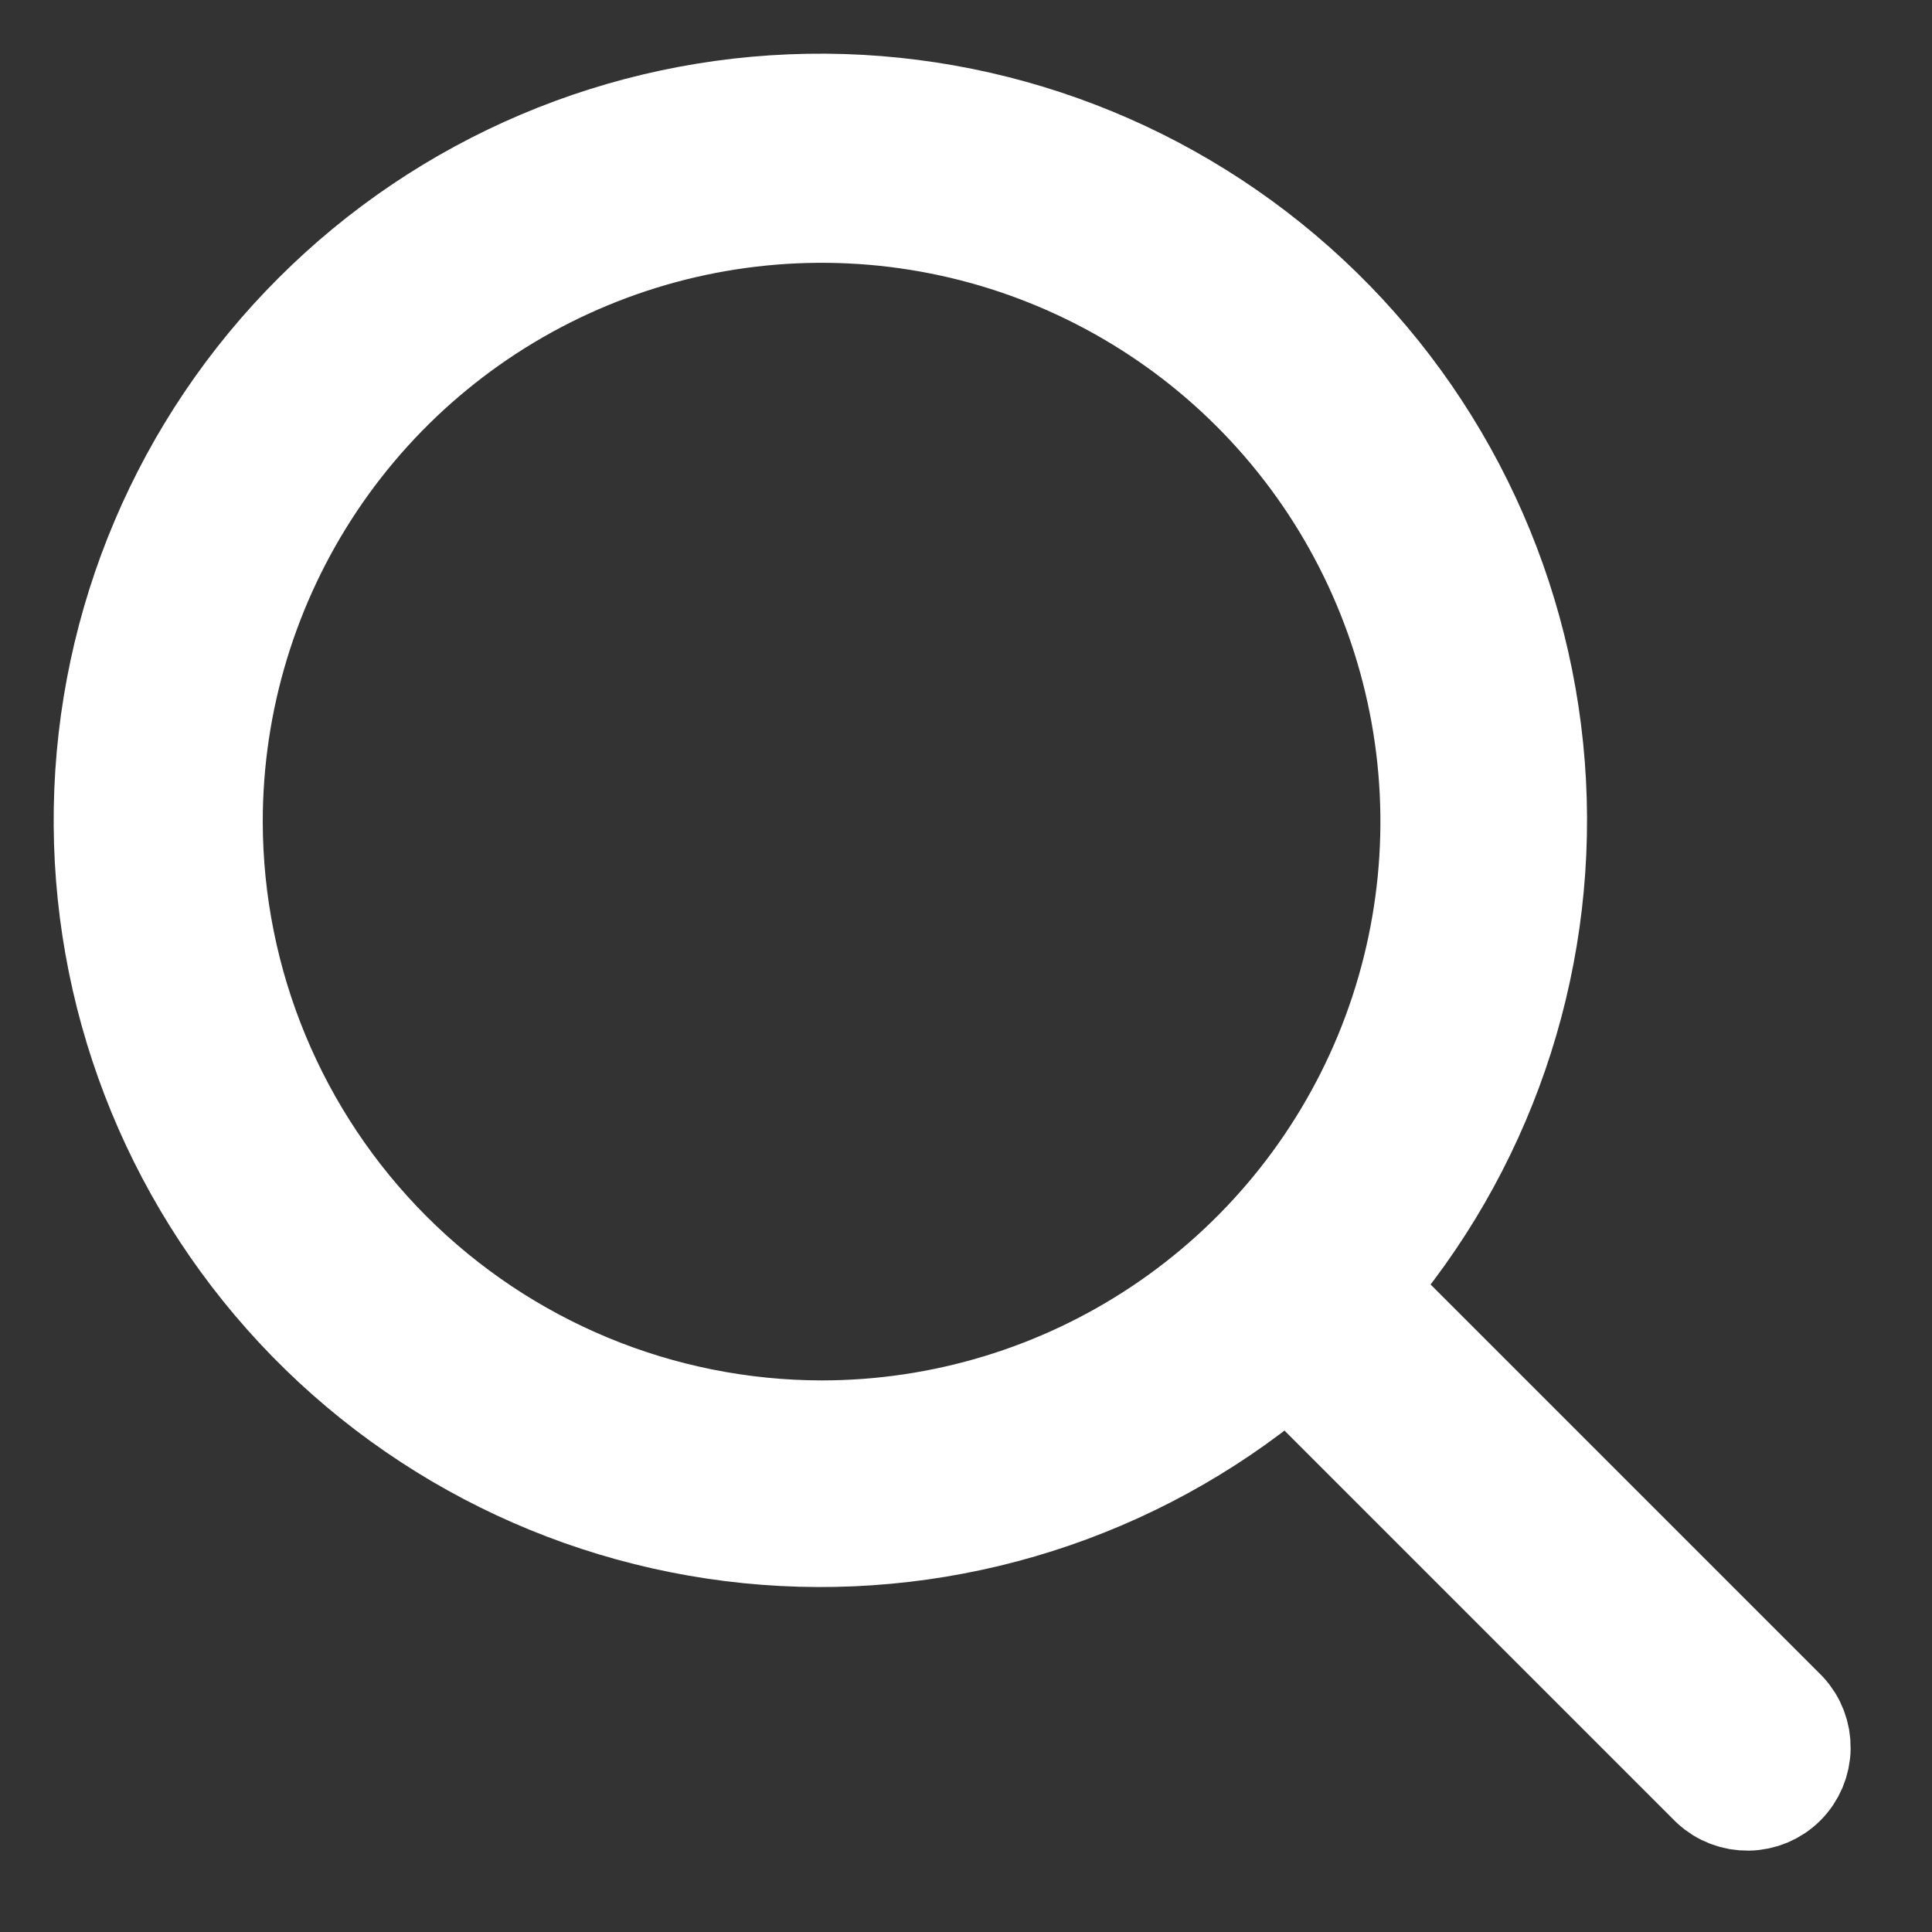 <svg width="18" height="18" viewBox="0 0 18 18" fill="none" xmlns="http://www.w3.org/2000/svg">
<rect x="0" y="0" width="18" height="18" fill="#333333" stroke="none"/>
<path d="M16.618 15.964L12.656 12.002C13.786 10.703 14.367 9.016 14.277 7.296C14.187 5.577 13.433 3.959 12.174 2.785C10.915 1.611 9.249 0.971 7.528 1.001C5.806 1.031 4.163 1.728 2.946 2.946C1.728 4.163 1.031 5.806 1.001 7.528C0.971 9.249 1.611 10.915 2.785 12.174C3.959 13.433 5.577 14.187 7.296 14.277C9.016 14.367 10.703 13.786 12.002 12.656L15.964 16.618C16.052 16.7 16.168 16.744 16.288 16.742C16.408 16.74 16.522 16.692 16.607 16.607C16.692 16.522 16.74 16.408 16.742 16.288C16.744 16.168 16.7 16.052 16.618 15.964ZM1.948 7.655C1.948 6.526 2.283 5.423 2.91 4.484C3.537 3.546 4.428 2.815 5.471 2.383C6.514 1.951 7.661 1.838 8.768 2.058C9.875 2.278 10.892 2.822 11.69 3.62C12.488 4.418 13.031 5.435 13.251 6.541C13.472 7.648 13.358 8.796 12.927 9.838C12.495 10.881 11.763 11.772 10.825 12.399C9.887 13.026 8.783 13.361 7.655 13.361C6.142 13.359 4.692 12.757 3.622 11.688C2.552 10.618 1.95 9.168 1.948 7.655Z" stroke="white"/>
</svg>
